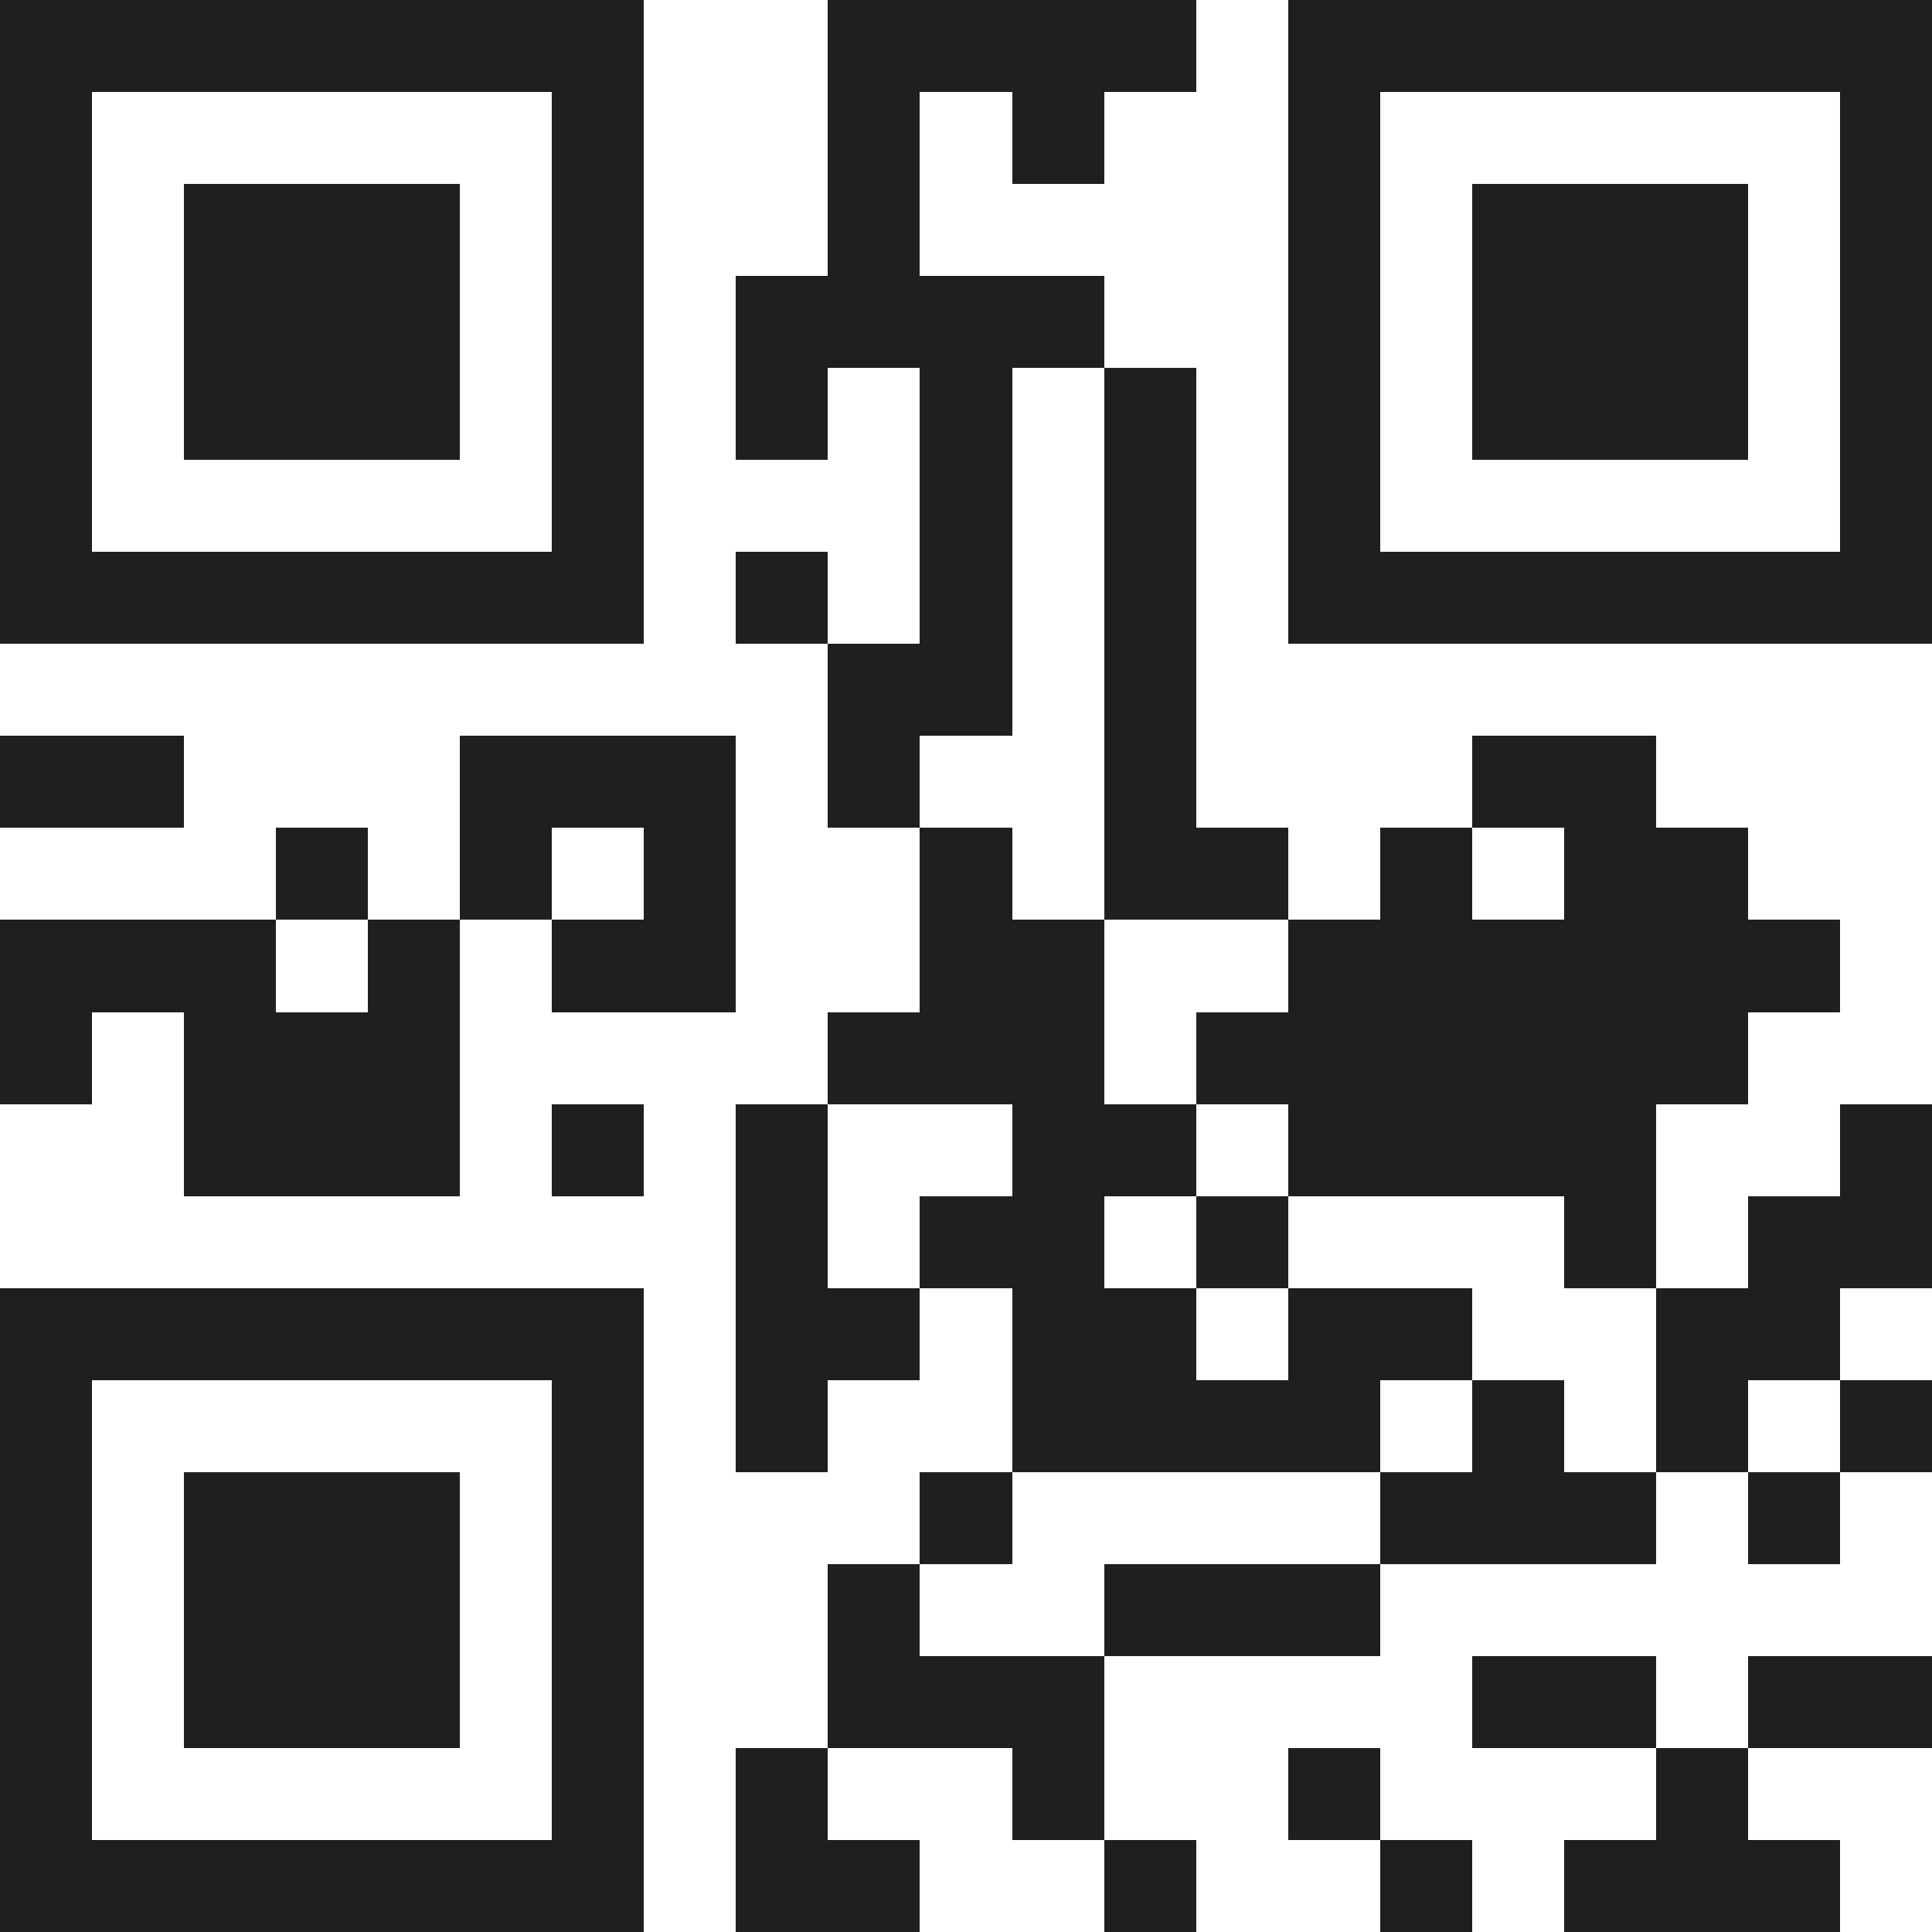 <svg xmlns="http://www.w3.org/2000/svg" viewBox="0 0 21 21" shape-rendering="crispEdges"><path fill="#ffffff" d="M0 0h21v21H0z"/><path stroke="#1f1f1f" d="M0 0.5h7m2 0h4m1 0h7M0 1.5h1m5 0h1m2 0h1m1 0h1m2 0h1m5 0h1M0 2.5h1m1 0h3m1 0h1m2 0h1m4 0h1m1 0h3m1 0h1M0 3.5h1m1 0h3m1 0h1m1 0h4m2 0h1m1 0h3m1 0h1M0 4.5h1m1 0h3m1 0h1m1 0h1m1 0h1m1 0h1m1 0h1m1 0h3m1 0h1M0 5.5h1m5 0h1m3 0h1m1 0h1m1 0h1m5 0h1M0 6.5h7m1 0h1m1 0h1m1 0h1m1 0h7M9 7.5h2m1 0h1M0 8.5h2m3 0h3m1 0h1m2 0h1m3 0h2M3 9.5h1m1 0h1m1 0h1m2 0h1m1 0h2m1 0h1m1 0h2M0 10.5h3m1 0h1m1 0h2m2 0h2m2 0h6M0 11.5h1m1 0h3m4 0h3m1 0h6M2 12.5h3m1 0h1m1 0h1m2 0h2m1 0h4m2 0h1M8 13.5h1m1 0h2m1 0h1m3 0h1m1 0h2M0 14.5h7m1 0h2m1 0h2m1 0h2m2 0h2M0 15.5h1m5 0h1m1 0h1m2 0h4m1 0h1m1 0h1m1 0h1M0 16.5h1m1 0h3m1 0h1m3 0h1m4 0h3m1 0h1M0 17.5h1m1 0h3m1 0h1m2 0h1m2 0h3M0 18.5h1m1 0h3m1 0h1m2 0h3m4 0h2m1 0h2M0 19.5h1m5 0h1m1 0h1m2 0h1m2 0h1m3 0h1M0 20.5h7m1 0h2m2 0h1m2 0h1m1 0h3"/></svg>
